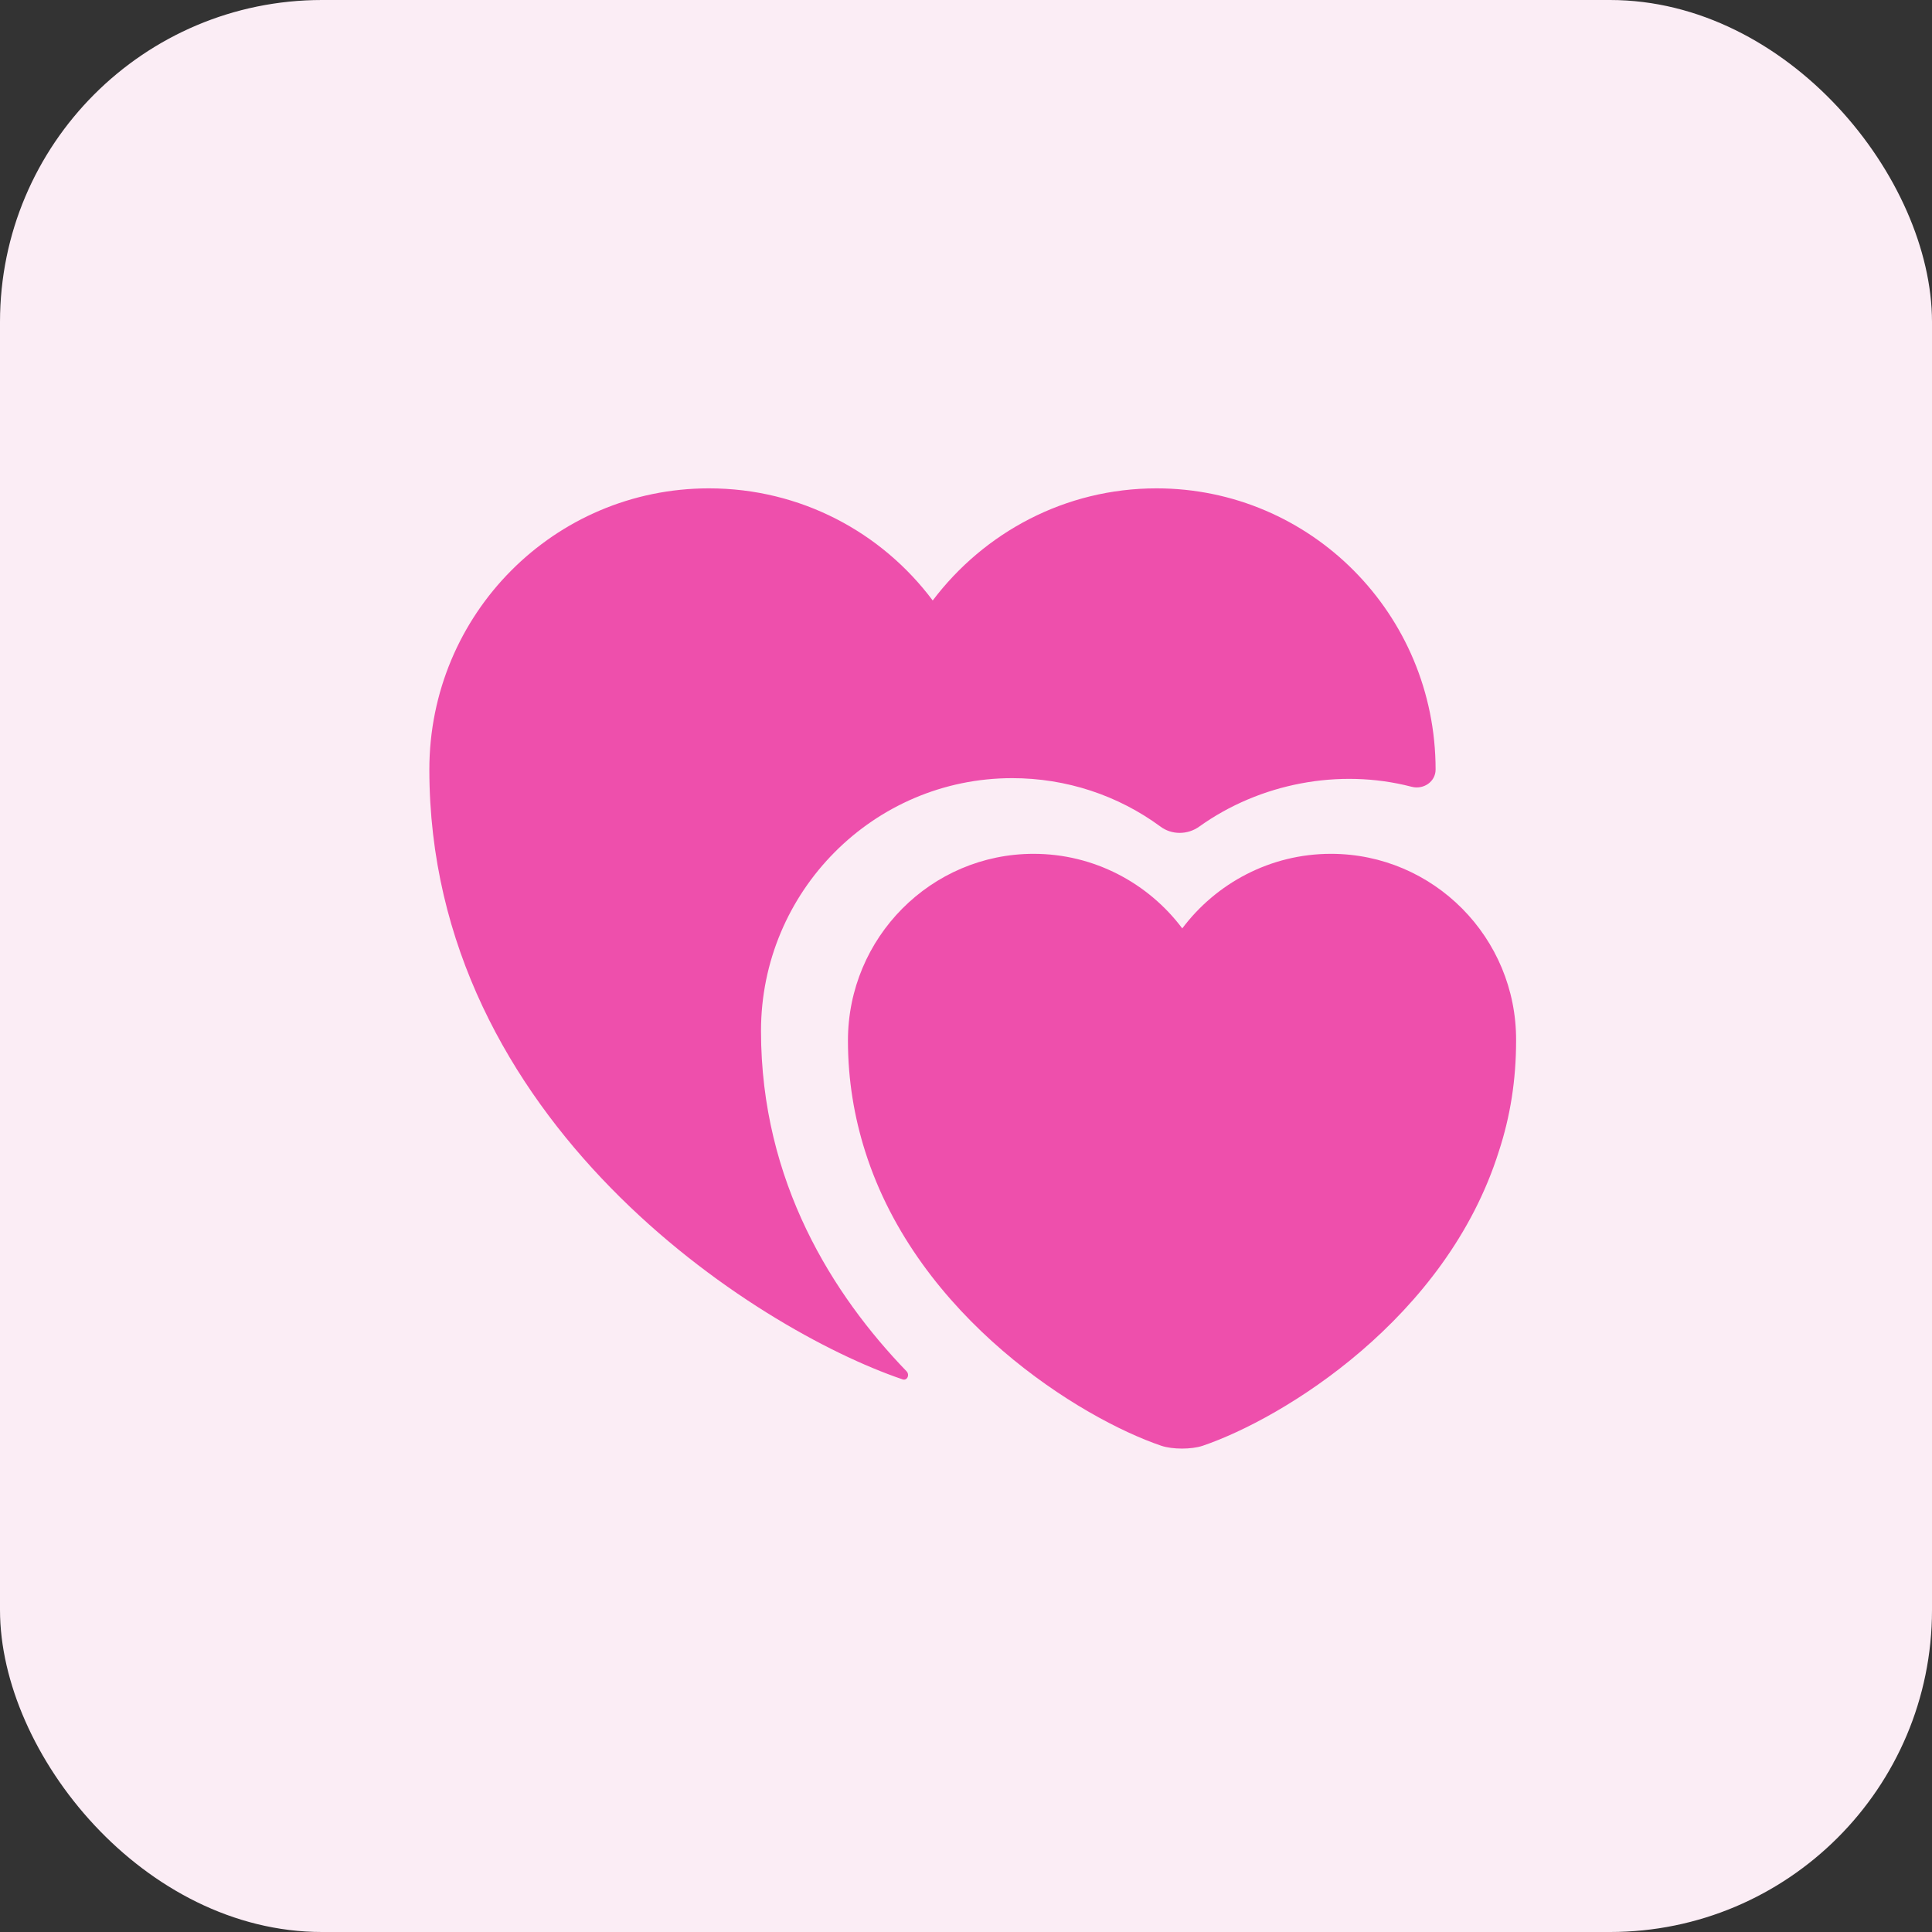 <?xml version="1.0" encoding="UTF-8"?> <svg xmlns="http://www.w3.org/2000/svg" width="48" height="48" viewBox="0 0 48 48" fill="none"><rect x="0" y="0" width="48" height="48" fill="#333333" stroke="none"/><rect width="48" height="48" rx="8" fill="#FBEDF5"></rect><path d="M33.067 21.213C31.56 21.213 30.213 21.946 29.373 23.066C28.533 21.946 27.187 21.213 25.68 21.213C23.133 21.213 21.067 23.293 21.067 25.853C21.067 26.84 21.227 27.76 21.493 28.6C22.8 32.746 26.853 35.24 28.853 35.92C29.133 36.013 29.6 36.013 29.88 35.92C31.88 35.24 35.933 32.76 37.24 28.6C37.52 27.746 37.667 26.84 37.667 25.853C37.68 23.293 35.613 21.213 33.067 21.213Z" fill="#EE4FAC"></path><path d="M35.667 19.119C35.667 19.426 35.36 19.626 35.067 19.546C33.267 19.079 31.293 19.466 29.8 20.533C29.507 20.746 29.107 20.746 28.827 20.533C27.773 19.759 26.493 19.333 25.147 19.333C21.707 19.333 18.907 22.146 18.907 25.613C18.907 29.373 20.707 32.186 22.52 34.066C22.613 34.16 22.533 34.319 22.413 34.266C18.773 33.026 10.667 27.88 10.667 19.119C10.667 15.253 13.773 12.133 17.613 12.133C19.893 12.133 21.907 13.226 23.173 14.919C24.453 13.226 26.467 12.133 28.733 12.133C32.56 12.133 35.667 15.253 35.667 19.119Z" fill="#EE4FAC"></path></svg> 